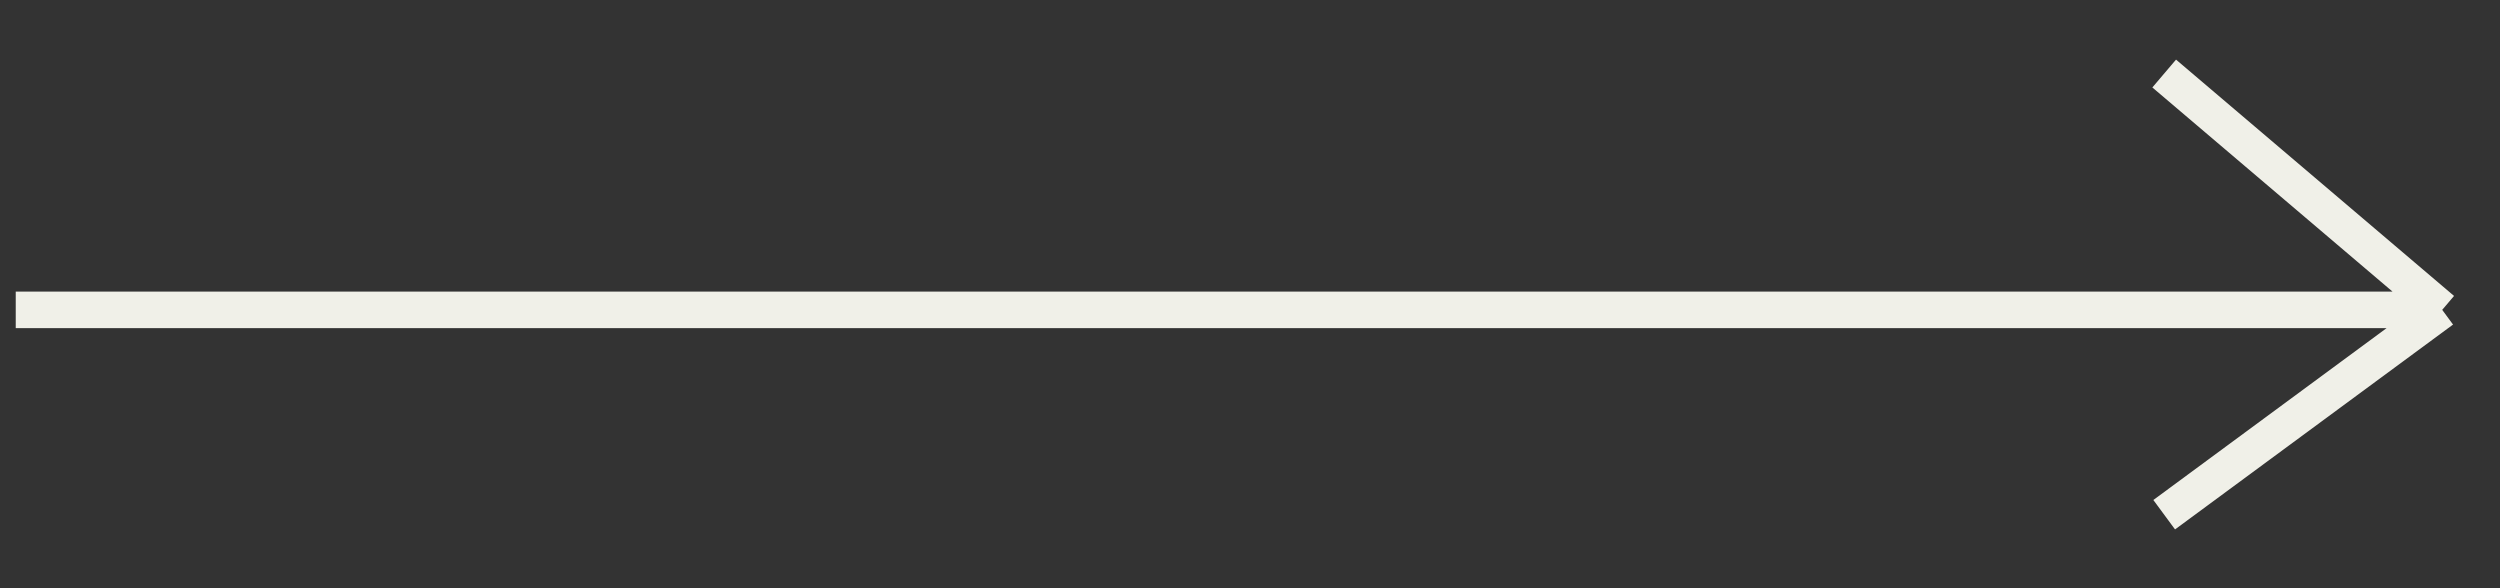 <?xml version="1.0" encoding="UTF-8"?> <svg xmlns="http://www.w3.org/2000/svg" width="34" height="8" viewBox="0 0 34 8" fill="none"><rect x="0" y="0" width="34" height="8" fill="#333333" stroke="none"/><path d="M0.214 4.214H33.214M33.214 4.214L29.433 1M33.214 4.214L29.433 7" stroke="#F0F0E8" stroke-width="0.497"></path></svg> 